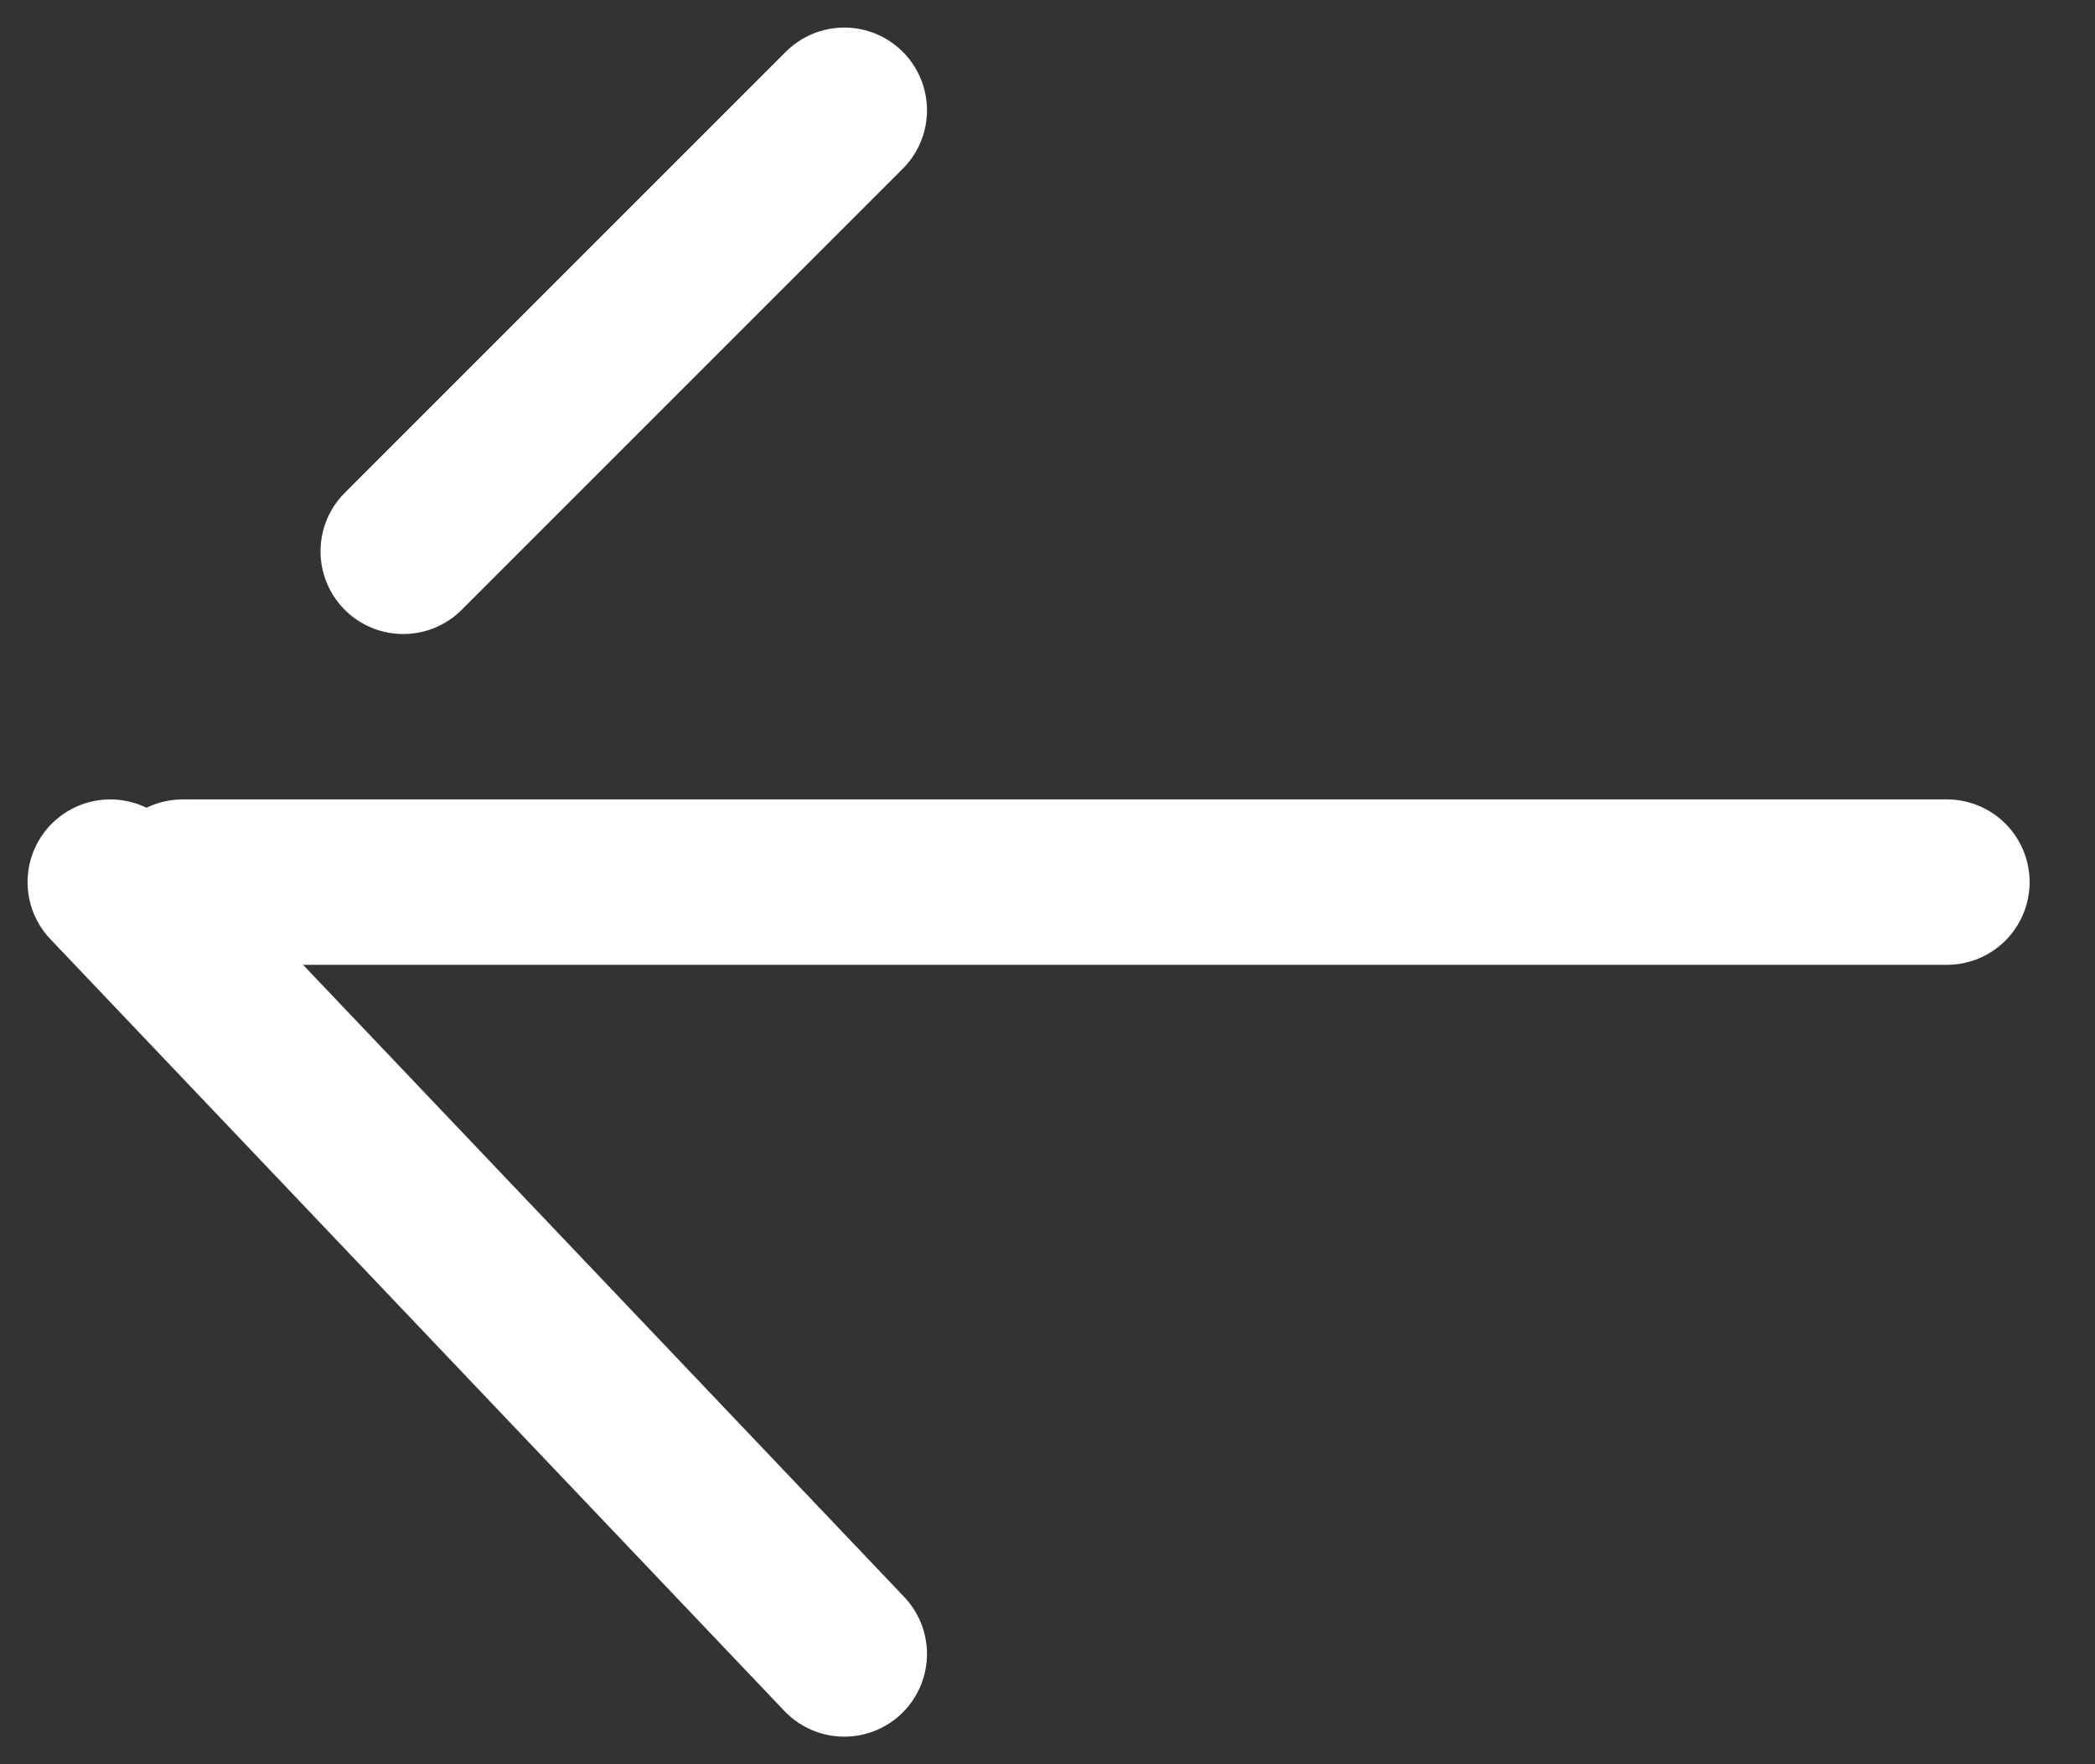 <svg width="19" height="16" viewBox="0 0 19 16" fill="none" xmlns="http://www.w3.org/2000/svg">
<rect x="0" y="0" width="19" height="16" fill="#333333" stroke="none"/>
<path d="M17.657 8H1.657" stroke="white" stroke-width="1.5" stroke-linecap="round"/>
<path d="M7.657 1L3.657 5" stroke="white" stroke-width="1.5" stroke-linecap="round"/>
<path d="M7.657 15L1 8" stroke="white" stroke-width="1.5" stroke-linecap="round"/>
</svg>
